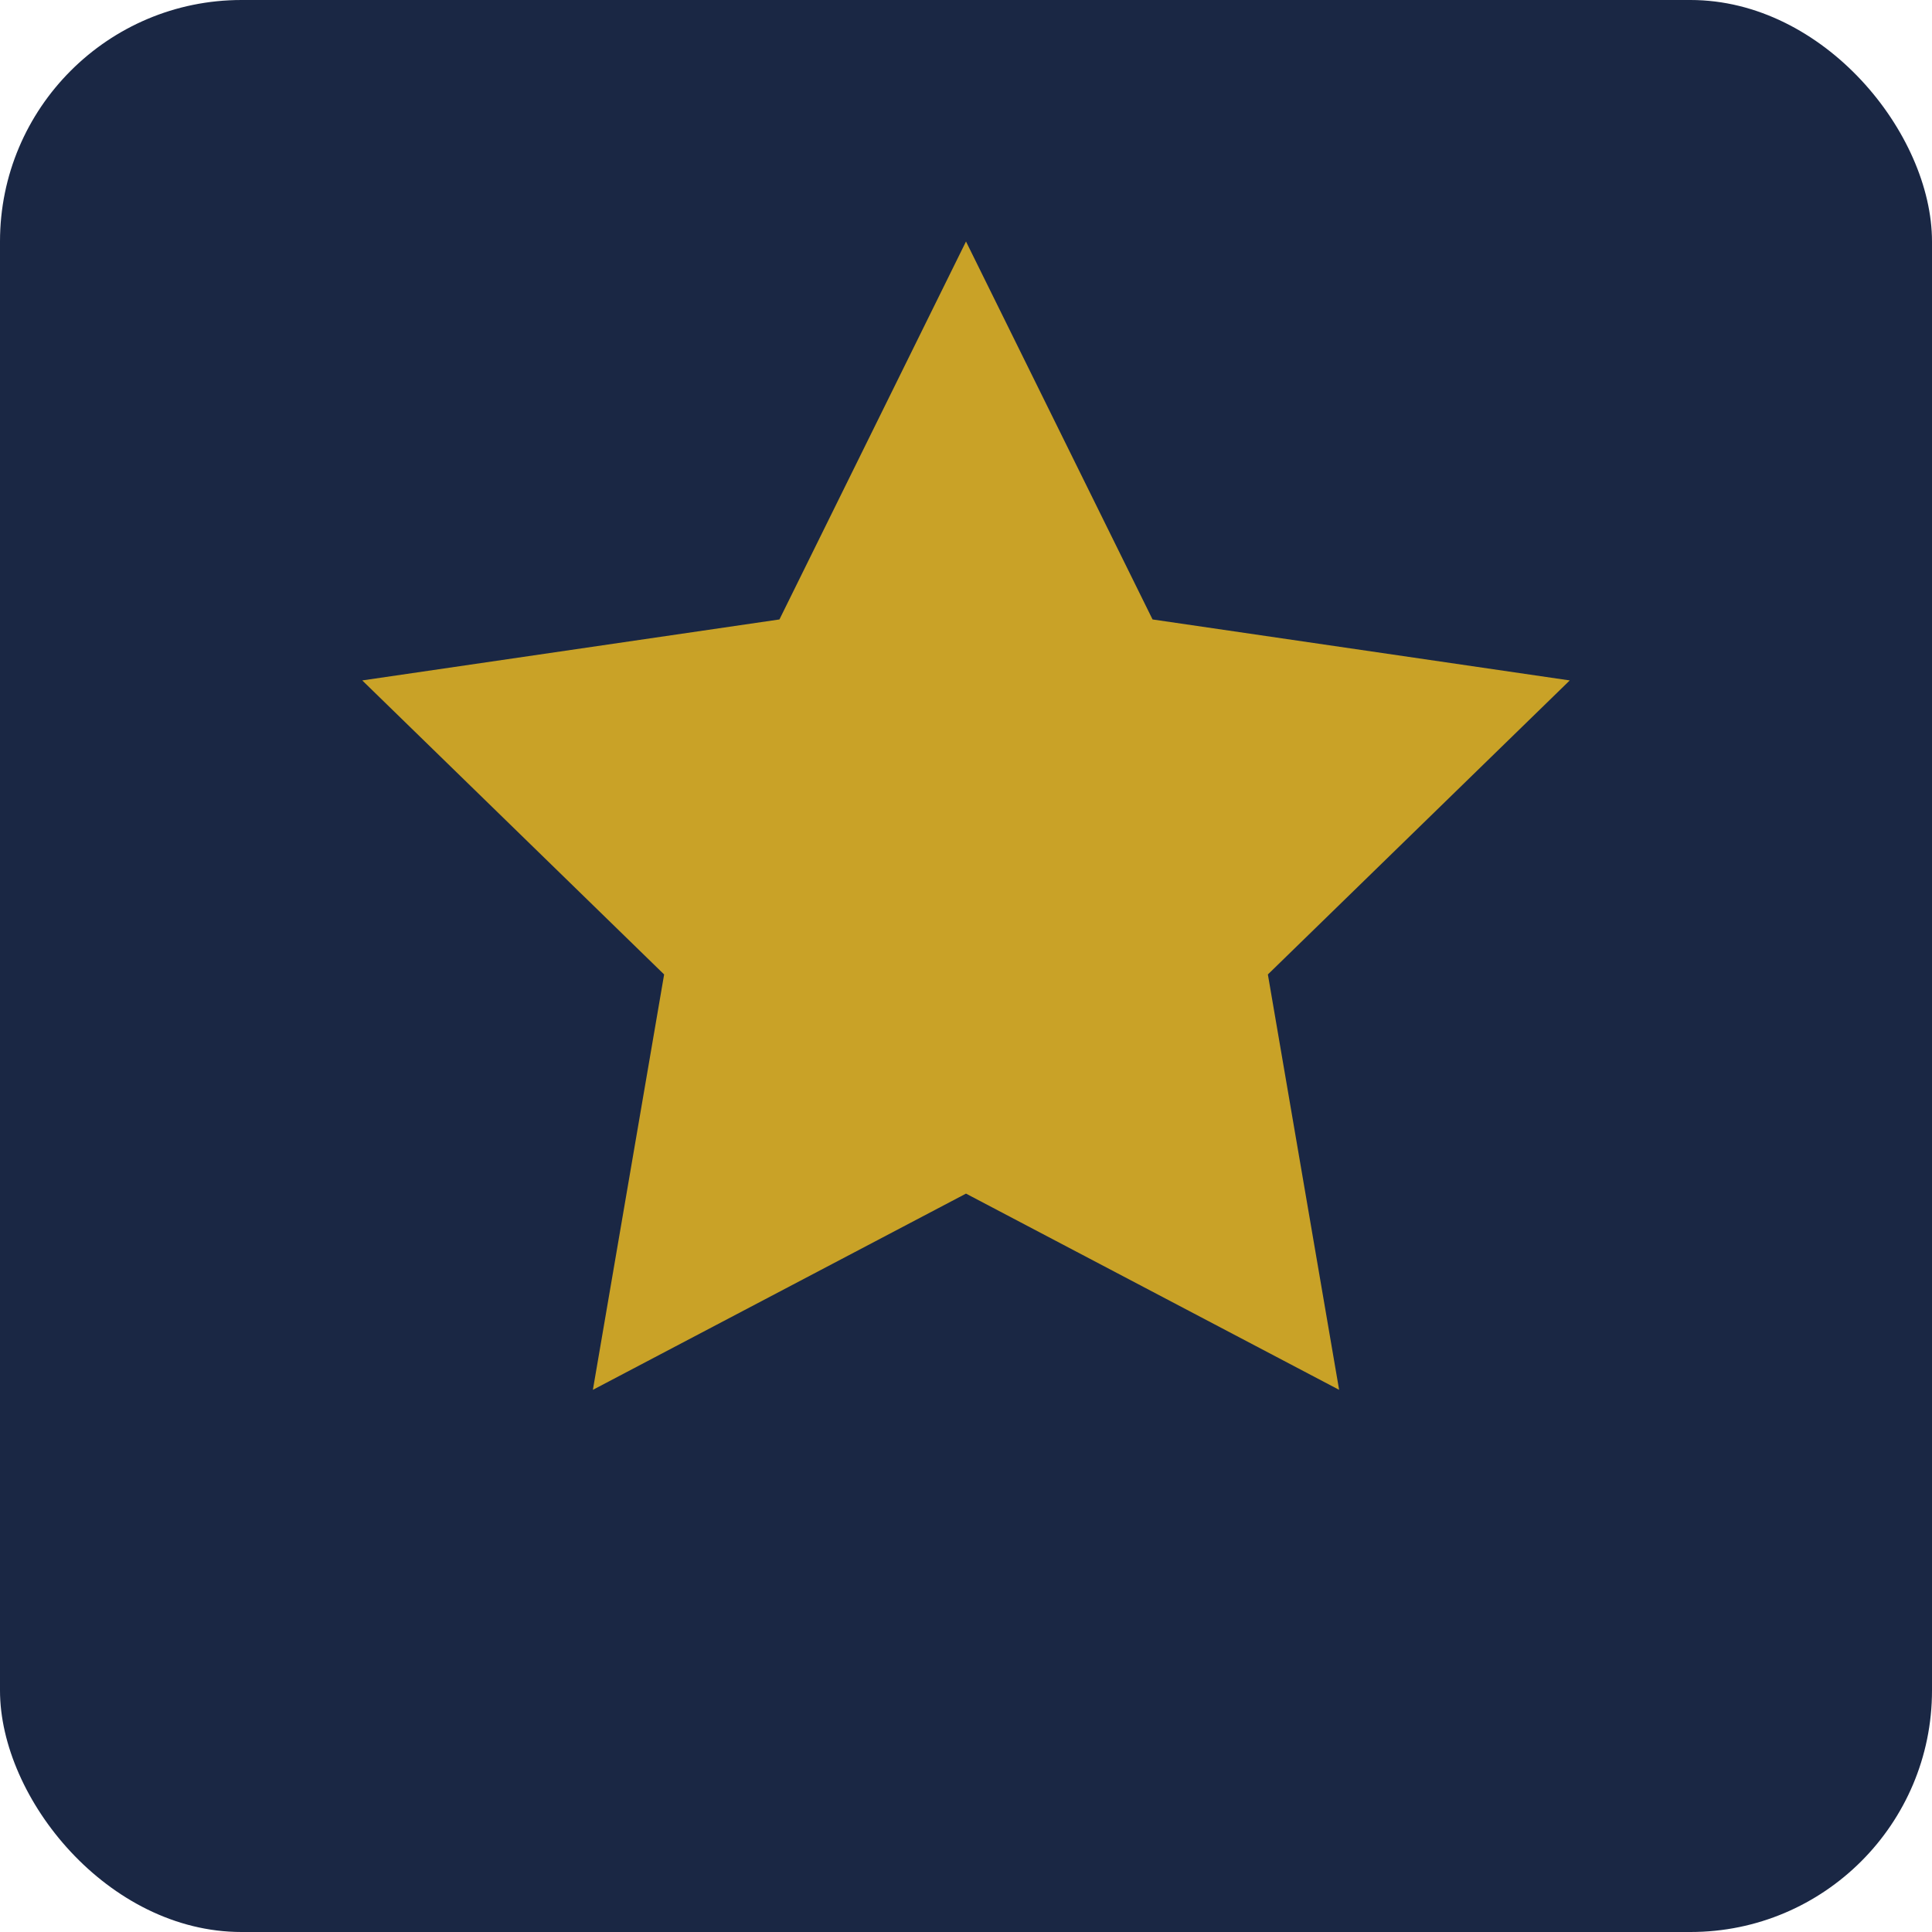 <svg xmlns="http://www.w3.org/2000/svg" viewBox="0 0 32 32">
  <rect width="32" height="32" rx="4" fill="#1a2744"/>
  <path d="M16 4l3.09 6.26L26 11.27l-5 4.87 1.18 6.88L16 19.77l-6.18 3.25L11 16.14l-5-4.87 6.91-1.01L16 4z" fill="#c9a227"/>
</svg>
